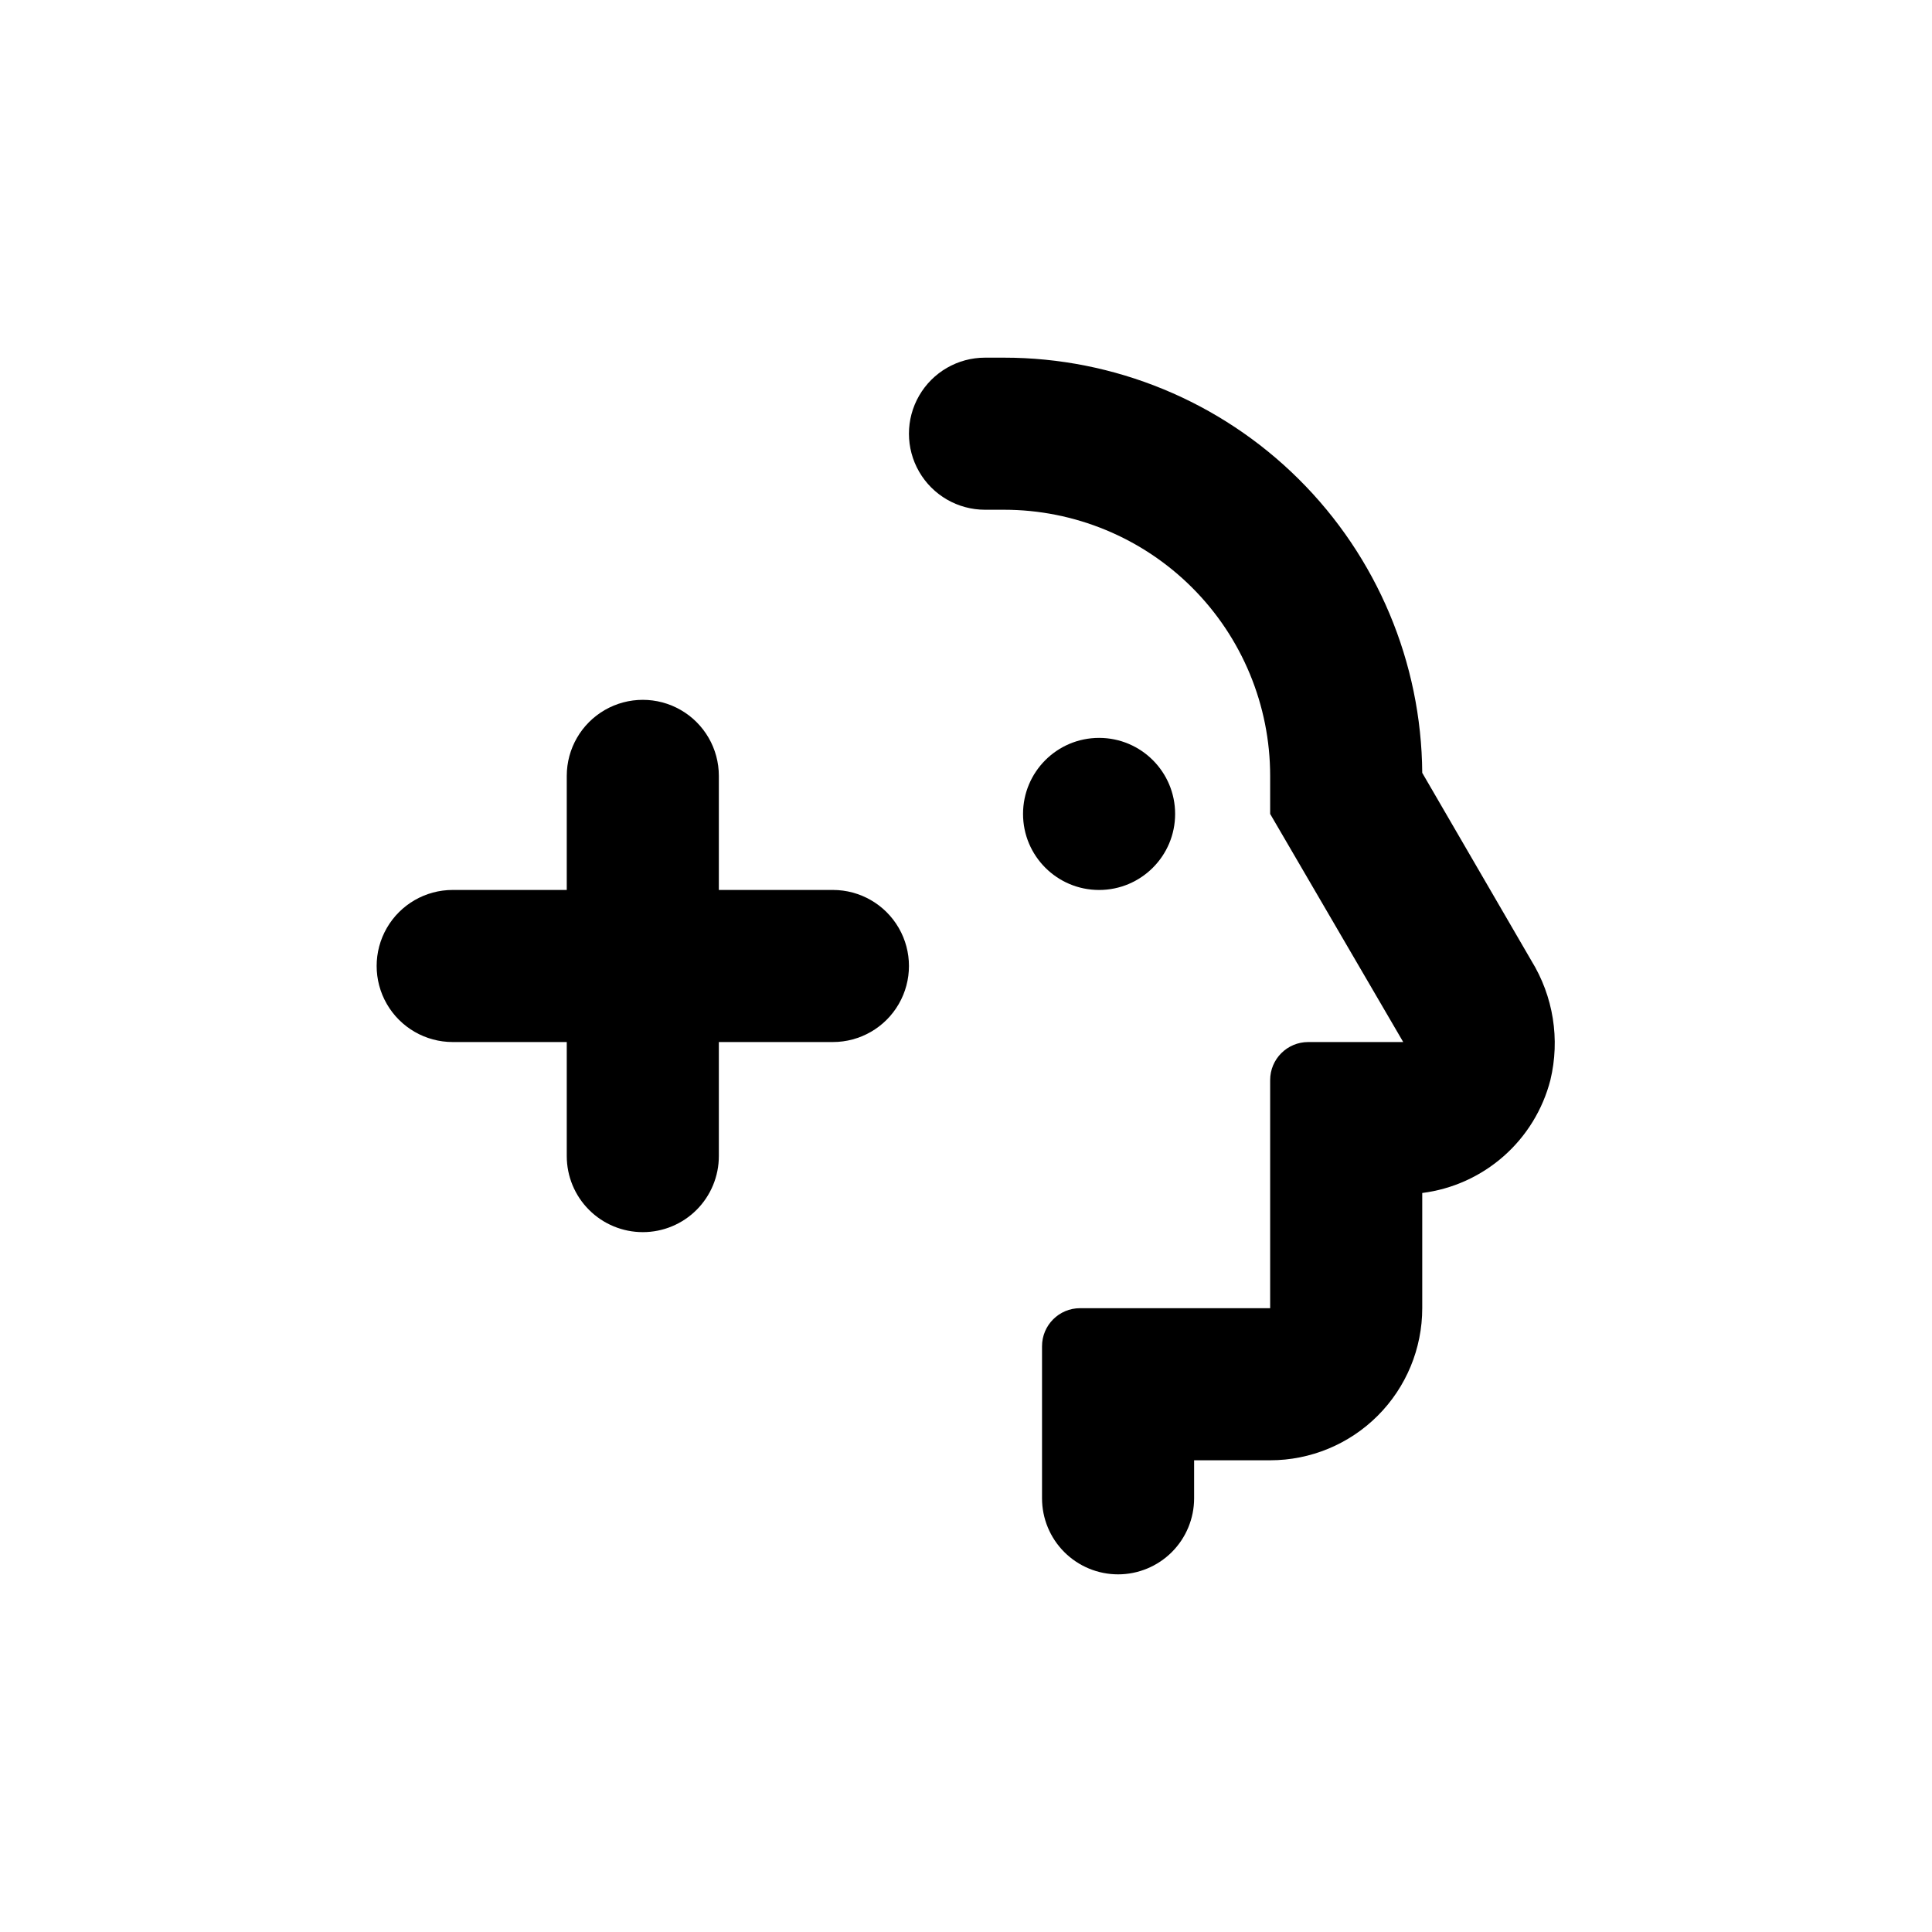 <?xml version="1.0" encoding="UTF-8"?>
<!-- Uploaded to: ICON Repo, www.iconrepo.com, Generator: ICON Repo Mixer Tools -->
<svg fill="#000000" width="800px" height="800px" version="1.1" viewBox="144 144 512 512" xmlns="http://www.w3.org/2000/svg">
 <g>
  <path d="m455.42 359.7c0 11.129-9.023 20.152-20.152 20.152s-20.152-9.023-20.152-20.152c0-11.133 9.023-20.152 20.152-20.152s20.152 9.02 20.152 20.152"/>
  <path d="m440.3 561.22c5.344 0 10.469-2.125 14.25-5.902 3.777-3.781 5.902-8.906 5.902-14.25v-10.078h20.152c10.688 0 20.941-4.246 28.5-11.805s11.805-17.809 11.805-28.5v-30.531c8.004-1.016 15.52-4.41 21.574-9.746 6.055-5.336 10.367-12.363 12.383-20.18 2.602-10.797 0.789-22.184-5.039-31.641l-28.918-49.773c-0.215-29.258-11.984-57.242-32.75-77.855-20.762-20.613-48.832-32.18-78.09-32.176h-5.039c-7.199 0-13.852 3.84-17.449 10.074-3.602 6.234-3.602 13.918 0 20.152 3.598 6.234 10.25 10.078 17.449 10.078h5.039c18.707 0 36.648 7.43 49.875 20.656 13.227 13.227 20.66 31.168 20.66 49.875v10.078l35.266 60.457h-25.191c-5.562 0-10.074 4.512-10.074 10.074v60.457h-50.383c-5.562 0-10.074 4.512-10.074 10.078v40.305c0 5.344 2.121 10.469 5.902 14.25 3.777 3.777 8.902 5.902 14.25 5.902z"/>
  <path d="m314.35 470.53c5.344 0 10.469-2.121 14.25-5.902 3.777-3.777 5.902-8.906 5.902-14.25v-30.227h30.23-0.004c7.199 0 13.855-3.844 17.453-10.078 3.602-6.234 3.602-13.918 0-20.152-3.598-6.234-10.254-10.074-17.453-10.074h-30.227v-30.23c0-7.199-3.84-13.852-10.078-17.453-6.234-3.598-13.914-3.598-20.152 0-6.234 3.602-10.074 10.254-10.074 17.453v30.23h-30.23c-7.199 0-13.852 3.84-17.453 10.074-3.598 6.234-3.598 13.918 0 20.152 3.602 6.234 10.254 10.078 17.453 10.078h30.23v30.23-0.004c0 5.344 2.121 10.473 5.902 14.25 3.777 3.781 8.906 5.902 14.25 5.902z"/>
 </g>
</svg>